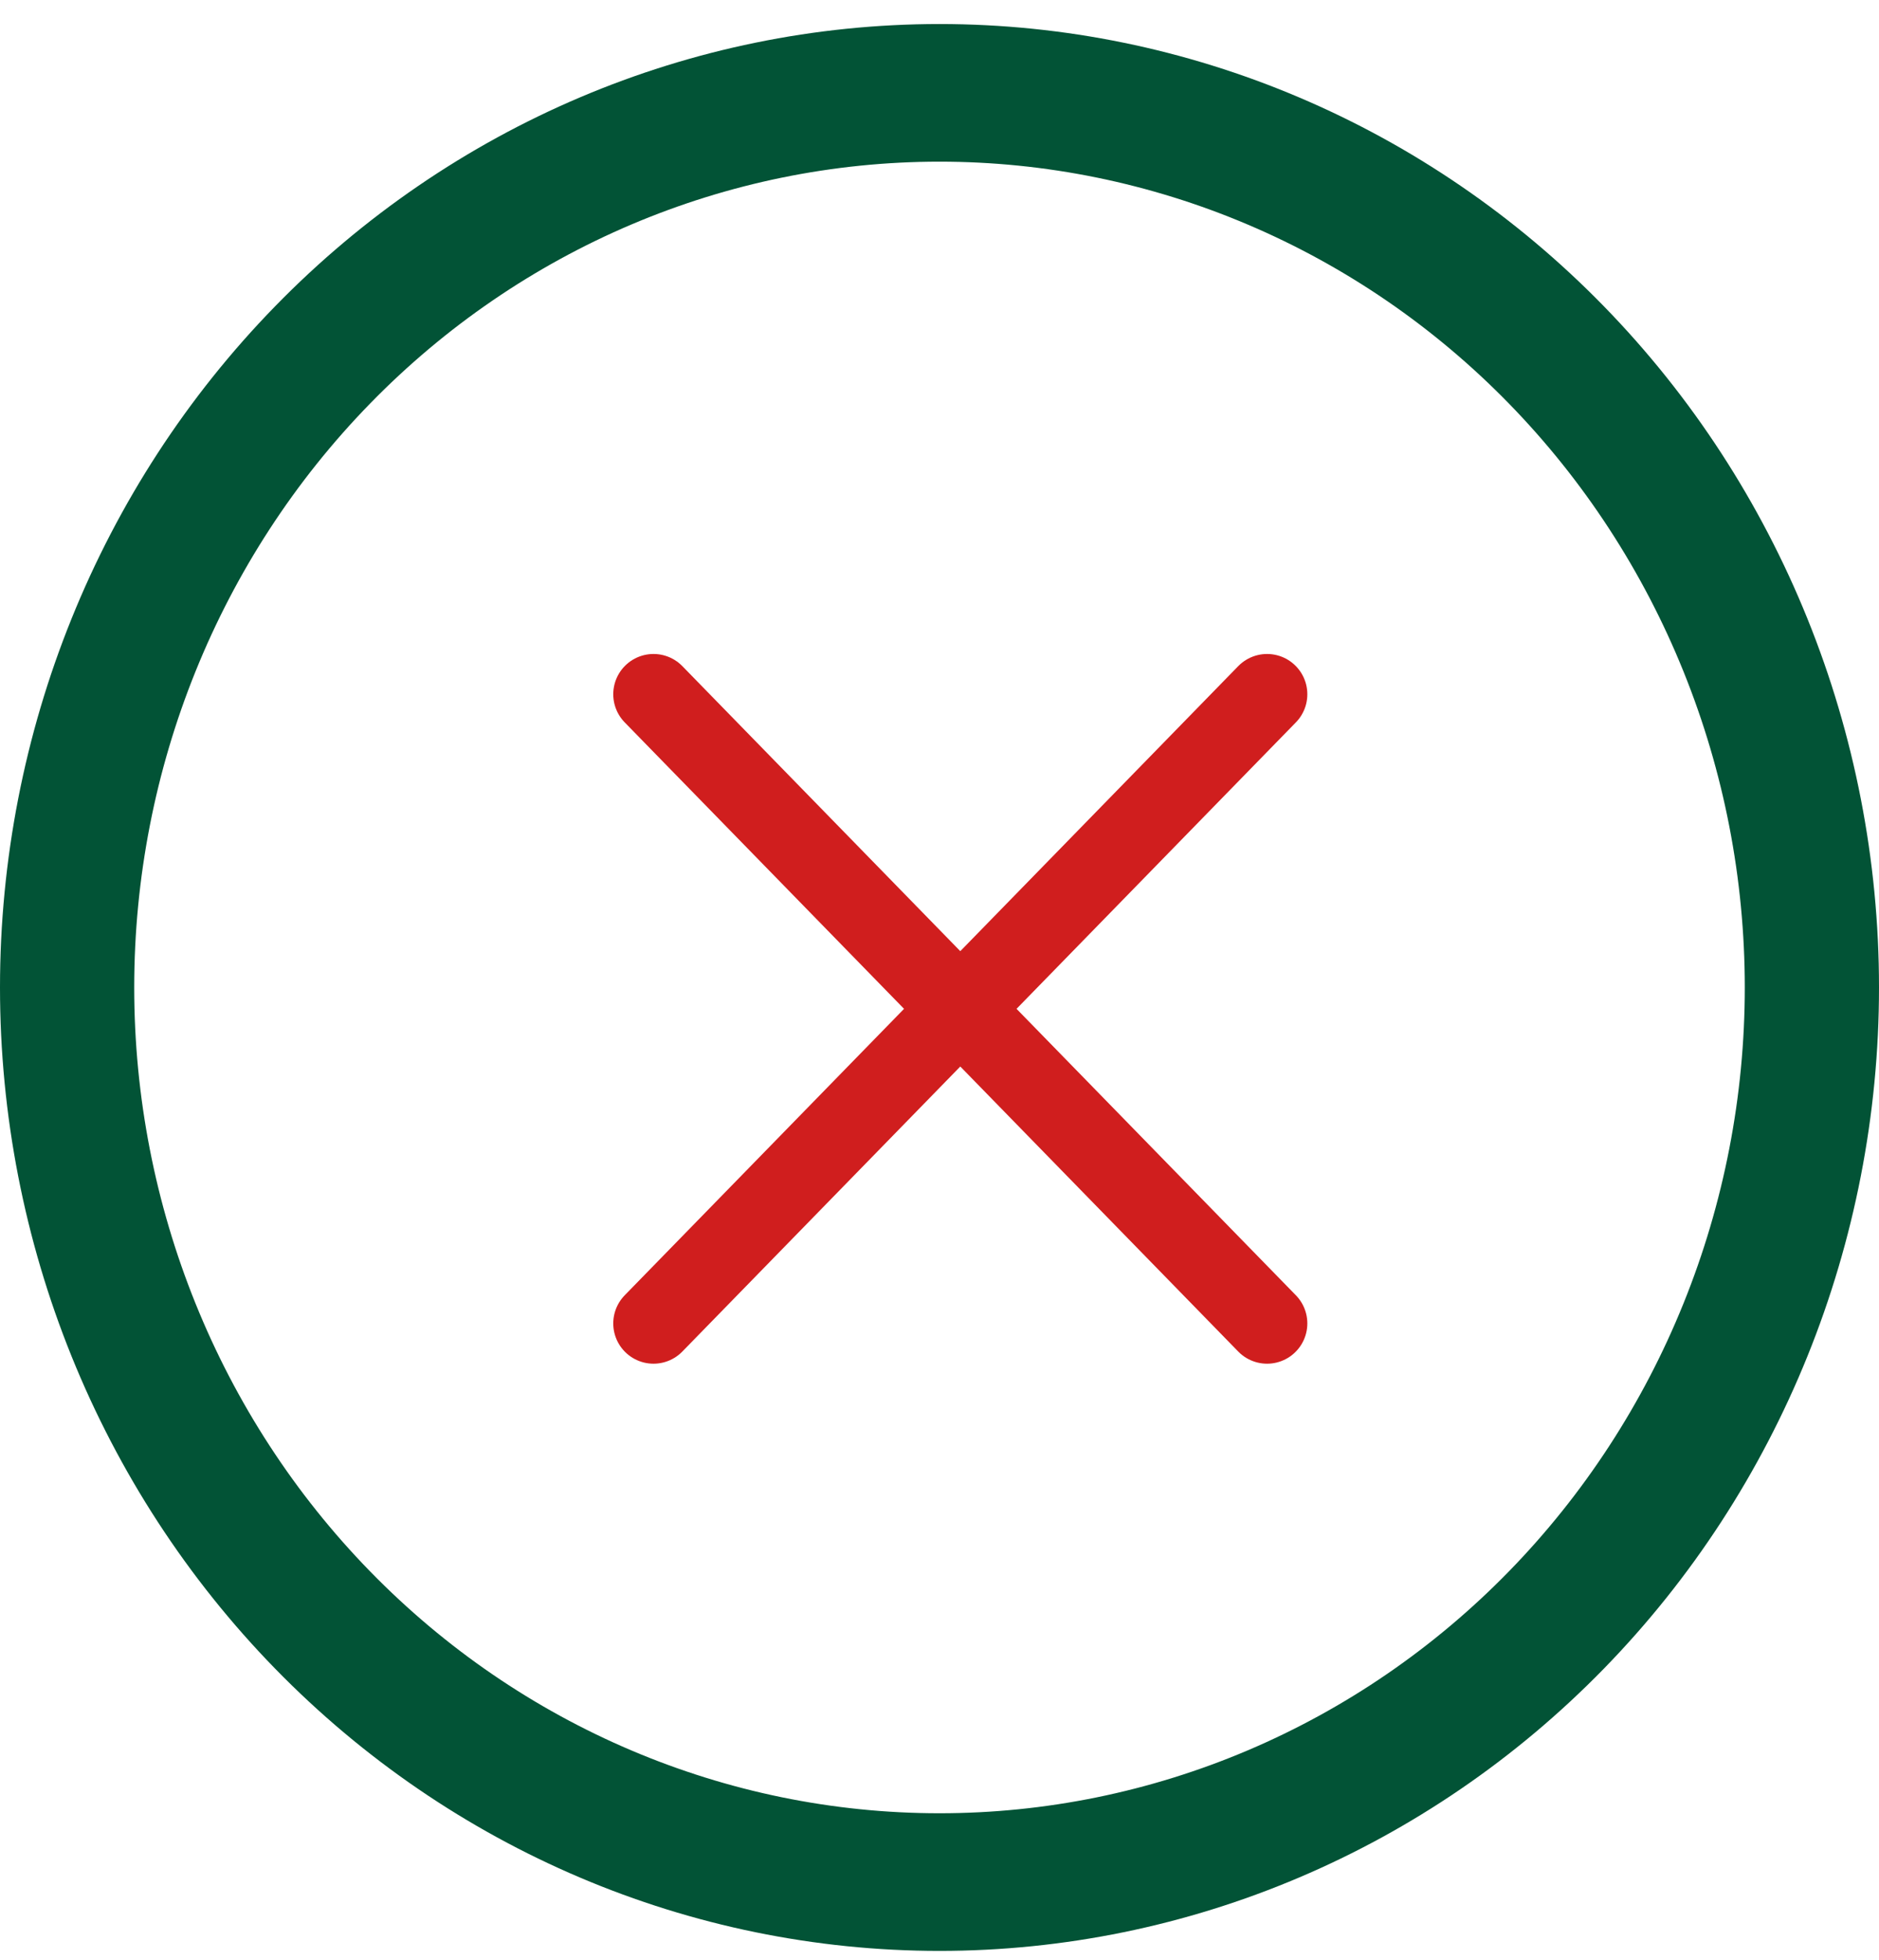 <?xml version="1.0" encoding="UTF-8"?> <svg xmlns="http://www.w3.org/2000/svg" width="70" height="73" viewBox="0 0 70 73" fill="none"> <path d="M35 67.531C38.94 67.531 42.841 66.735 46.48 65.19C50.12 63.644 53.427 61.379 56.213 58.523C58.999 55.667 61.209 52.277 62.716 48.545C64.224 44.814 65 40.815 65 36.776C65 32.737 64.224 28.738 62.716 25.007C61.209 21.275 58.999 17.885 56.213 15.029C53.427 12.173 50.12 9.908 46.48 8.362C42.841 6.817 38.94 6.021 35 6.021C27.044 6.021 19.413 9.261 13.787 15.029C8.161 20.797 5 28.619 5 36.776C5 44.933 8.161 52.755 13.787 58.523C19.413 64.291 27.044 67.531 35 67.531ZM35 72.657C25.717 72.657 16.815 68.876 10.251 62.147C3.687 55.419 0 46.292 0 36.776C0 27.26 3.687 18.134 10.251 11.405C16.815 4.676 25.717 0.895 35 0.895C44.283 0.895 53.185 4.676 59.749 11.405C66.312 18.134 70 27.26 70 36.776C70 46.292 66.312 55.419 59.749 62.147C53.185 68.876 44.283 72.657 35 72.657Z" fill="#025336"></path> <path d="M47.203 25.856L24.346 49.288M24.346 25.856L47.203 49.288L24.346 25.856Z" stroke="#D01E1E" stroke-width="3" stroke-linecap="round" stroke-linejoin="round"></path> </svg> 